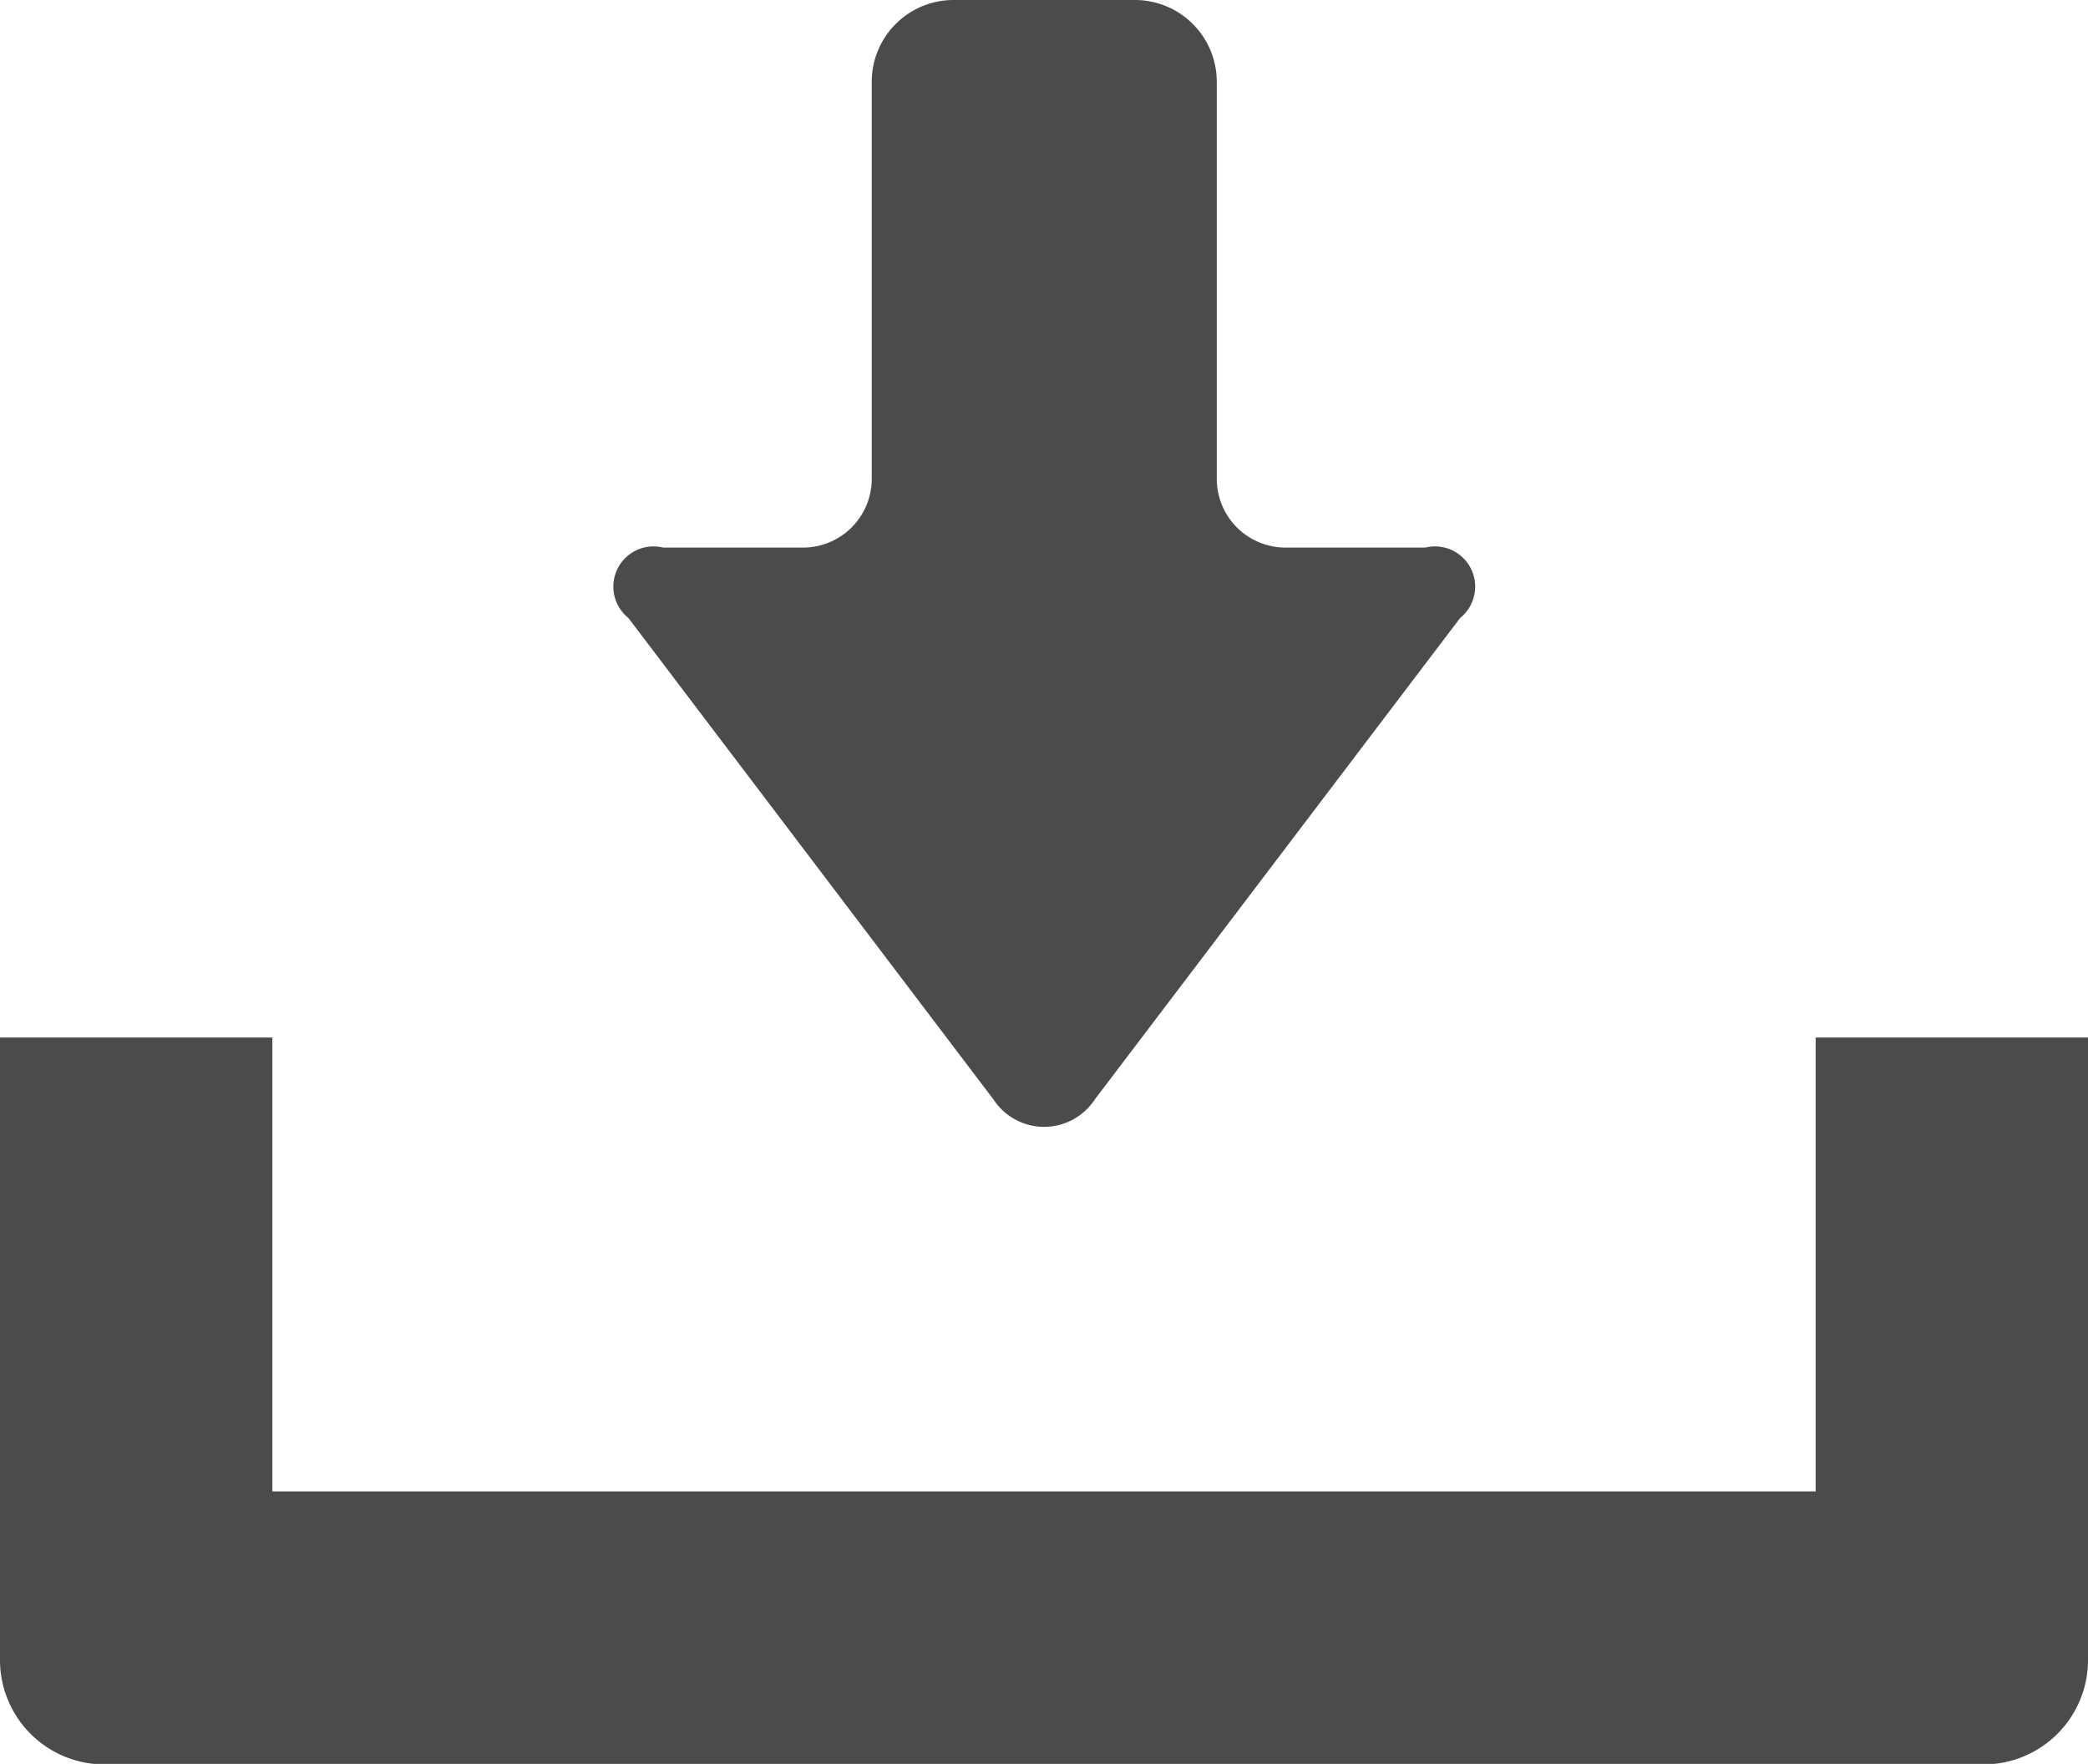 <svg xmlns="http://www.w3.org/2000/svg" width="16" height="13.516" viewBox="0 0 16 13.516">
  <g id="無料のダウンロードのアイコン素材" transform="translate(0 -39.75)">
    <path id="パス_1" data-name="パス 1" d="M153.486,48.175a.464.464,0,0,0,.776,0l2.8-3.69a.308.308,0,0,0-.267-.539h-1.072a.527.527,0,0,1-.526-.526V40.376a.627.627,0,0,0-.626-.626h-1.392a.627.627,0,0,0-.626.626V43.42a.527.527,0,0,1-.526.526h-1.072a.308.308,0,0,0-.267.539Z" transform="translate(-145.873)" fill="#4b4b4b"/>
    <path id="パス_2" data-name="パス 2" d="M13.913,294.16v3.478H2.087V294.16H0v4.77a.8.8,0,0,0,.8.8H15.2a.8.8,0,0,0,.8-.8v-4.77Z" transform="translate(0 -246.46)" fill="#4b4b4b"/>
  </g>
</svg>
